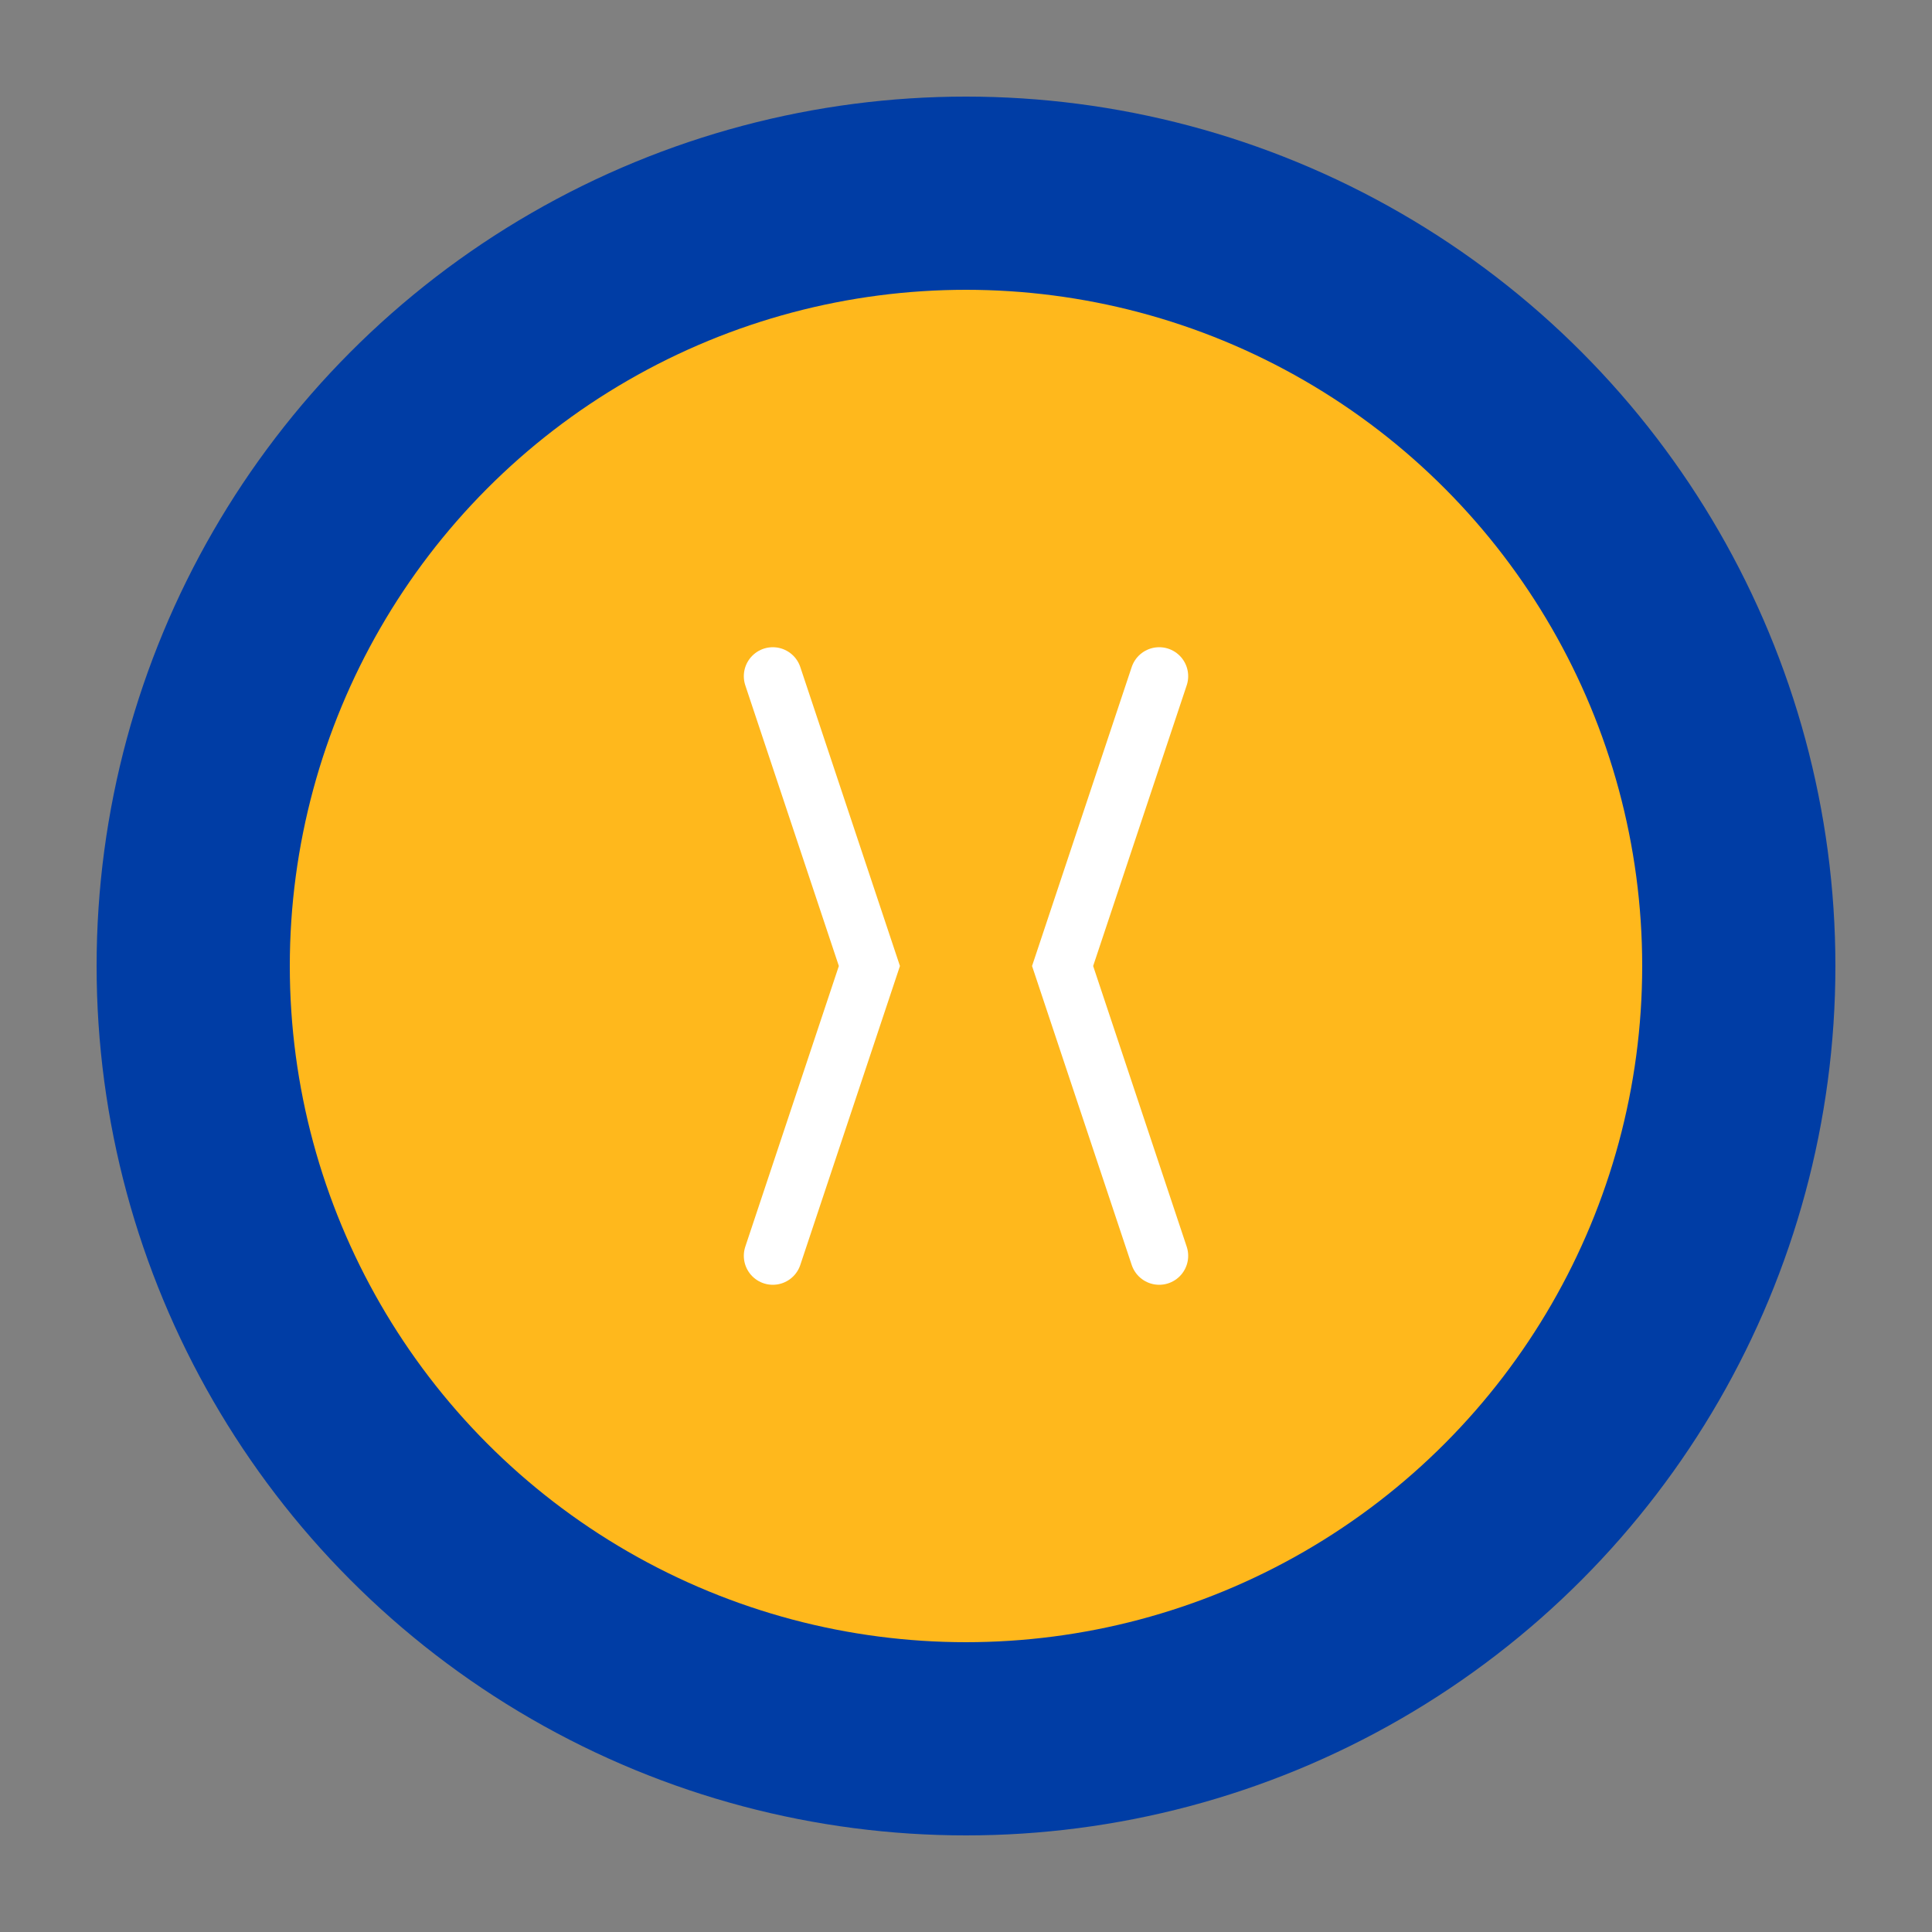<svg xmlns="http://www.w3.org/2000/svg" viewBox="0 0 100 100">
  <rect x="0" y="0" width="100" height="100" fill="#808080" stroke="none"/>
  <circle cx="50" cy="50" r="45" fill="#003DA5"/>
  <circle cx="50" cy="50" r="35" fill="#FFB81C"/>
  <path d="M40 35 L45 50 L40 65 M60 35 L55 50 L60 65" stroke="white" stroke-width="3" fill="none" stroke-linecap="round"/>
</svg>

